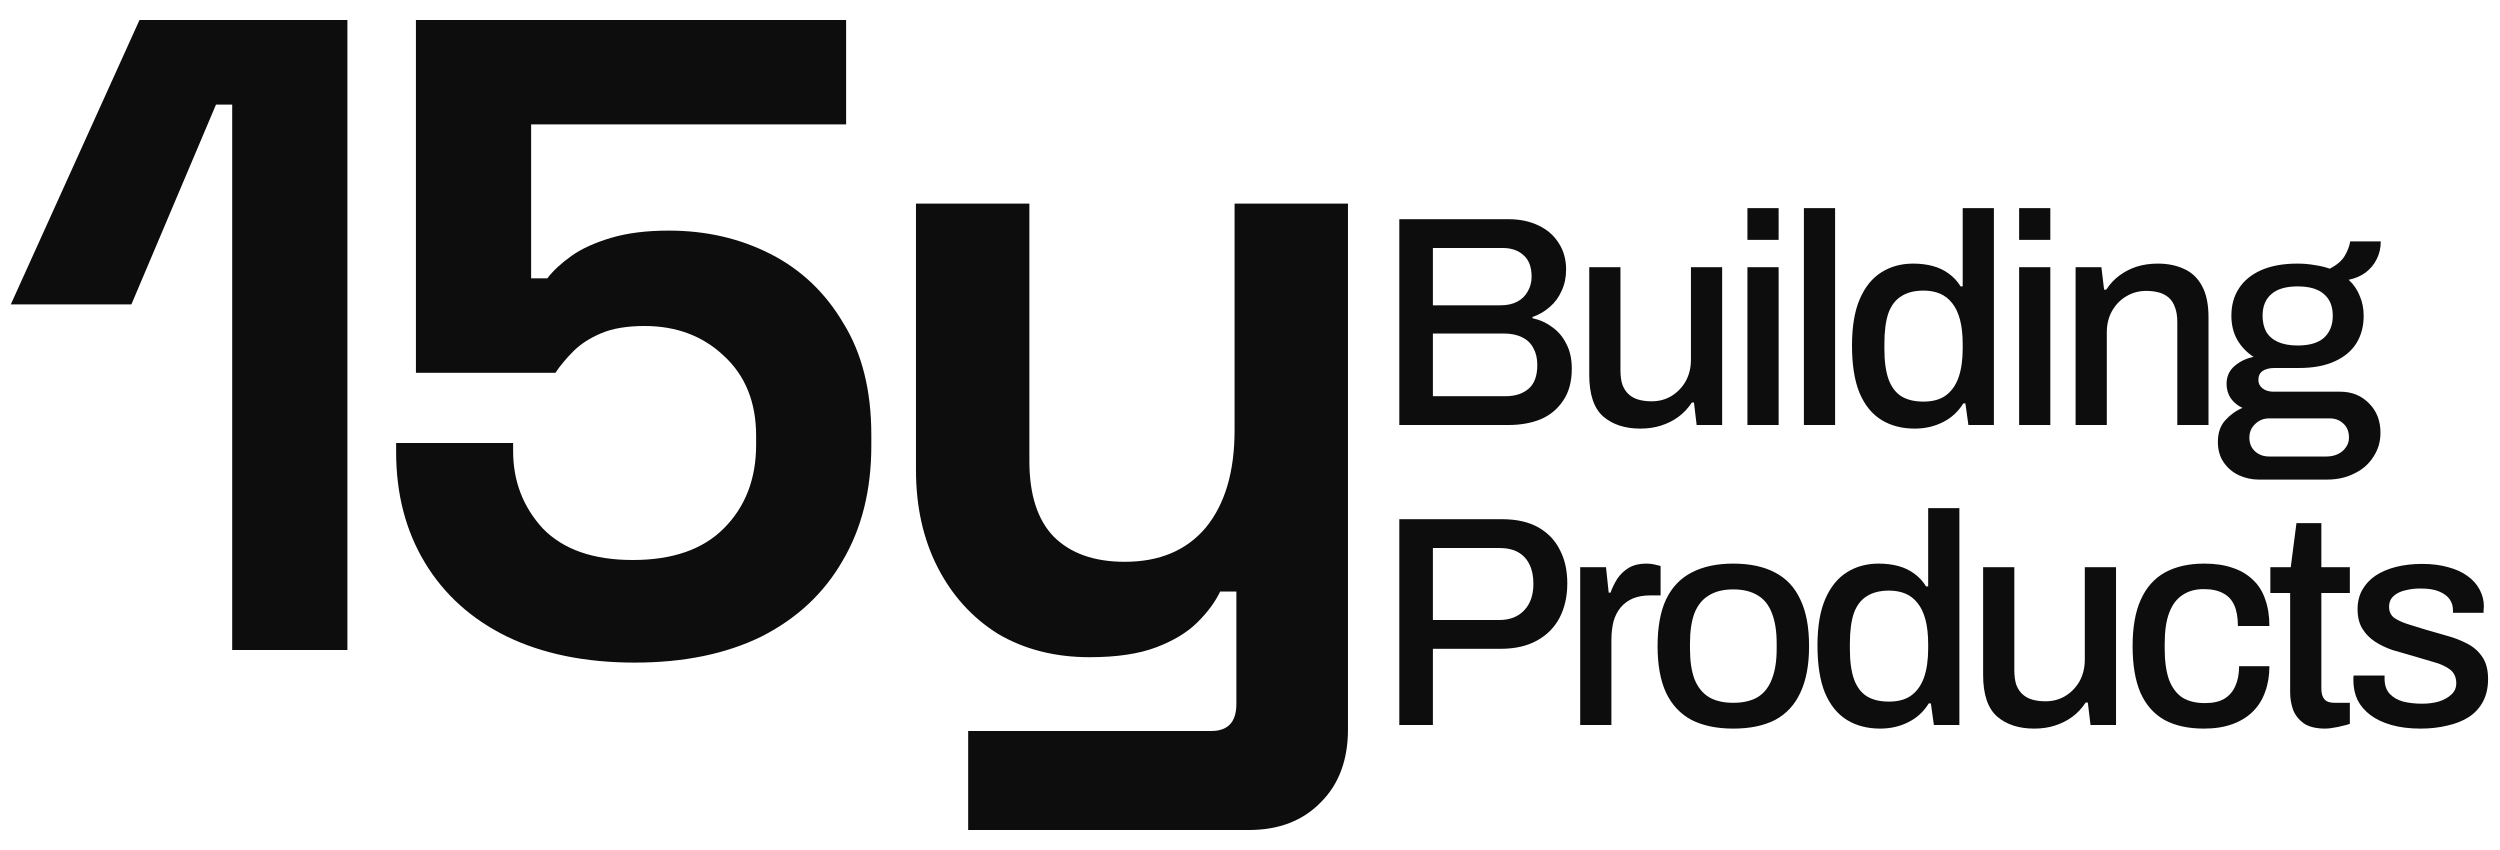 <svg width="100" height="34" viewBox="0 0 100 34" fill="none" xmlns="http://www.w3.org/2000/svg">
<path d="M9.288 26V4.184H8.64L5.256 12.176H0.432L5.58 0.8H13.896V26H9.288ZM25.385 26.504C23.417 26.504 21.713 26.156 20.273 25.46C18.857 24.764 17.765 23.78 16.997 22.508C16.229 21.236 15.845 19.76 15.845 18.08V17.72H20.525V18.044C20.525 19.244 20.921 20.276 21.713 21.14C22.529 21.98 23.729 22.4 25.313 22.4C26.897 22.4 28.109 21.98 28.949 21.14C29.813 20.276 30.245 19.16 30.245 17.792V17.432C30.245 16.088 29.813 15.02 28.949 14.228C28.109 13.436 27.053 13.04 25.781 13.04C25.085 13.04 24.509 13.136 24.053 13.328C23.597 13.52 23.225 13.76 22.937 14.048C22.649 14.336 22.409 14.624 22.217 14.912H16.637V0.8H33.845V4.976H21.245V11.132H21.893C22.133 10.82 22.457 10.52 22.865 10.232C23.273 9.944 23.801 9.704 24.449 9.512C25.097 9.32 25.865 9.224 26.753 9.224C28.241 9.224 29.597 9.536 30.821 10.16C32.045 10.784 33.017 11.708 33.737 12.932C34.481 14.132 34.853 15.62 34.853 17.396V17.828C34.853 19.604 34.469 21.14 33.701 22.436C32.957 23.732 31.877 24.74 30.461 25.46C29.045 26.156 27.353 26.504 25.385 26.504ZM38.727 33.2V29.24H48.447C49.119 29.24 49.455 28.88 49.455 28.16V23.66H48.807C48.615 24.068 48.315 24.476 47.907 24.884C47.499 25.292 46.947 25.628 46.251 25.892C45.555 26.156 44.667 26.288 43.587 26.288C42.195 26.288 40.971 25.976 39.915 25.352C38.883 24.704 38.079 23.816 37.503 22.688C36.927 21.56 36.639 20.264 36.639 18.8V8.144H41.175V18.44C41.175 19.784 41.499 20.792 42.147 21.464C42.819 22.136 43.767 22.472 44.991 22.472C46.383 22.472 47.463 22.016 48.231 21.104C48.999 20.168 49.383 18.872 49.383 17.216V8.144H53.919V29.168C53.919 30.392 53.559 31.364 52.839 32.084C52.119 32.828 51.159 33.2 49.959 33.2H38.727Z" fill="#0D0D0D"/>
<path d="M55.972 17V8.768H60.34C60.796 8.768 61.196 8.852 61.54 9.02C61.884 9.18 62.152 9.412 62.344 9.716C62.544 10.02 62.644 10.376 62.644 10.784C62.644 11.096 62.584 11.38 62.464 11.636C62.352 11.892 62.192 12.108 61.984 12.284C61.784 12.46 61.556 12.592 61.3 12.68V12.728C61.596 12.792 61.86 12.912 62.092 13.088C62.332 13.256 62.52 13.48 62.656 13.76C62.8 14.032 62.872 14.36 62.872 14.744C62.872 15.264 62.756 15.692 62.524 16.028C62.3 16.364 62 16.612 61.624 16.772C61.248 16.924 60.82 17 60.34 17H55.972ZM57.316 15.848H60.232C60.6 15.848 60.9 15.752 61.132 15.56C61.372 15.36 61.492 15.04 61.492 14.6C61.492 14.336 61.44 14.112 61.336 13.928C61.24 13.736 61.092 13.592 60.892 13.496C60.692 13.392 60.44 13.34 60.136 13.34H57.316V15.848ZM57.316 12.212H60.028C60.284 12.212 60.504 12.164 60.688 12.068C60.872 11.972 61.012 11.836 61.108 11.66C61.212 11.484 61.264 11.288 61.264 11.072C61.264 10.68 61.156 10.392 60.94 10.208C60.732 10.016 60.456 9.92 60.112 9.92H57.316V12.212ZM65.61 17.144C65.002 17.144 64.51 16.984 64.134 16.664C63.758 16.336 63.57 15.78 63.57 14.996V10.688H64.818V14.804C64.818 15.044 64.846 15.244 64.902 15.404C64.966 15.564 65.054 15.692 65.166 15.788C65.278 15.884 65.41 15.952 65.562 15.992C65.714 16.032 65.882 16.052 66.066 16.052C66.354 16.052 66.614 15.984 66.846 15.848C67.086 15.704 67.278 15.508 67.422 15.26C67.566 15.004 67.638 14.712 67.638 14.384V10.688H68.886V17H67.866L67.758 16.1H67.674C67.522 16.332 67.342 16.524 67.134 16.676C66.926 16.828 66.694 16.944 66.438 17.024C66.19 17.104 65.914 17.144 65.61 17.144ZM69.897 9.596V8.324H71.145V9.596H69.897ZM69.897 17V10.688H71.145V17H69.897ZM72.156 17V8.324H73.404V17H72.156ZM76.588 17.144C76.076 17.144 75.632 17.028 75.256 16.796C74.88 16.564 74.588 16.204 74.38 15.716C74.18 15.228 74.08 14.596 74.08 13.82C74.08 13.06 74.184 12.44 74.392 11.96C74.6 11.48 74.888 11.124 75.256 10.892C75.624 10.66 76.048 10.544 76.528 10.544C76.808 10.544 77.068 10.576 77.308 10.64C77.548 10.704 77.76 10.804 77.944 10.94C78.136 11.076 78.296 11.248 78.424 11.456H78.508V8.324H79.756V17H78.736L78.616 16.136H78.532C78.324 16.472 78.048 16.724 77.704 16.892C77.368 17.06 76.996 17.144 76.588 17.144ZM76.936 16.064C77.304 16.064 77.6 15.984 77.824 15.824C78.056 15.656 78.228 15.416 78.34 15.104C78.452 14.784 78.508 14.396 78.508 13.94V13.772C78.508 13.388 78.472 13.06 78.4 12.788C78.328 12.516 78.224 12.296 78.088 12.128C77.952 11.952 77.788 11.824 77.596 11.744C77.404 11.664 77.188 11.624 76.948 11.624C76.58 11.624 76.28 11.7 76.048 11.852C75.816 11.996 75.644 12.224 75.532 12.536C75.428 12.848 75.376 13.252 75.376 13.748V13.964C75.376 14.46 75.432 14.864 75.544 15.176C75.656 15.48 75.824 15.704 76.048 15.848C76.28 15.992 76.576 16.064 76.936 16.064ZM80.765 9.596V8.324H82.013V9.596H80.765ZM80.765 17V10.688H82.013V17H80.765ZM83.024 17V10.688H84.056L84.164 11.588H84.248C84.4 11.356 84.58 11.164 84.788 11.012C84.996 10.86 85.224 10.744 85.472 10.664C85.728 10.584 86.008 10.544 86.312 10.544C86.712 10.544 87.064 10.616 87.368 10.76C87.672 10.896 87.908 11.12 88.076 11.432C88.252 11.744 88.34 12.164 88.34 12.692V17H87.092V12.884C87.092 12.644 87.06 12.444 86.996 12.284C86.94 12.124 86.856 11.996 86.744 11.9C86.632 11.804 86.5 11.736 86.348 11.696C86.196 11.656 86.028 11.636 85.844 11.636C85.556 11.636 85.292 11.708 85.052 11.852C84.82 11.988 84.632 12.18 84.488 12.428C84.344 12.676 84.272 12.968 84.272 13.304V17H83.024ZM90.359 19.184C90.071 19.184 89.799 19.124 89.543 19.004C89.295 18.884 89.095 18.712 88.943 18.488C88.791 18.264 88.715 17.992 88.715 17.672C88.715 17.32 88.811 17.036 89.003 16.82C89.203 16.596 89.435 16.428 89.699 16.316C89.507 16.228 89.351 16.1 89.231 15.932C89.119 15.764 89.063 15.572 89.063 15.356C89.063 15.06 89.171 14.82 89.387 14.636C89.603 14.452 89.855 14.332 90.143 14.276C89.863 14.092 89.643 13.86 89.483 13.58C89.331 13.3 89.255 12.984 89.255 12.632C89.255 12.208 89.355 11.844 89.555 11.54C89.755 11.228 90.051 10.984 90.443 10.808C90.843 10.632 91.327 10.544 91.895 10.544C92.143 10.544 92.375 10.564 92.591 10.604C92.815 10.636 93.015 10.684 93.191 10.748C93.471 10.604 93.671 10.432 93.791 10.232C93.911 10.024 93.983 9.832 94.007 9.656H95.231C95.231 9.92 95.175 10.16 95.063 10.376C94.959 10.584 94.811 10.76 94.619 10.904C94.435 11.04 94.211 11.136 93.947 11.192C94.147 11.376 94.295 11.592 94.391 11.84C94.495 12.08 94.547 12.344 94.547 12.632C94.547 13.048 94.451 13.412 94.259 13.724C94.067 14.036 93.775 14.28 93.383 14.456C92.999 14.632 92.523 14.72 91.955 14.72H90.971C90.779 14.72 90.623 14.76 90.503 14.84C90.391 14.92 90.335 15.04 90.335 15.2C90.335 15.336 90.391 15.448 90.503 15.536C90.615 15.624 90.763 15.668 90.947 15.668H93.611C94.075 15.668 94.459 15.824 94.763 16.136C95.067 16.44 95.219 16.832 95.219 17.312C95.219 17.664 95.127 17.98 94.943 18.26C94.767 18.548 94.515 18.772 94.187 18.932C93.867 19.1 93.495 19.184 93.071 19.184H90.359ZM90.767 18.26H93.059C93.227 18.26 93.379 18.228 93.515 18.164C93.651 18.1 93.759 18.008 93.839 17.888C93.919 17.776 93.959 17.648 93.959 17.504C93.959 17.264 93.883 17.076 93.731 16.94C93.587 16.804 93.407 16.736 93.191 16.736H90.767C90.543 16.736 90.355 16.812 90.203 16.964C90.051 17.108 89.975 17.288 89.975 17.504C89.975 17.728 90.047 17.908 90.191 18.044C90.343 18.188 90.535 18.26 90.767 18.26ZM91.907 13.82C92.379 13.82 92.731 13.716 92.963 13.508C93.195 13.292 93.311 13 93.311 12.632C93.311 12.256 93.195 11.968 92.963 11.768C92.731 11.56 92.379 11.456 91.907 11.456C91.435 11.456 91.083 11.56 90.851 11.768C90.619 11.968 90.503 12.256 90.503 12.632C90.503 12.872 90.551 13.084 90.647 13.268C90.751 13.444 90.907 13.58 91.115 13.676C91.331 13.772 91.595 13.82 91.907 13.82ZM55.972 29V20.768H60.076C60.66 20.768 61.144 20.876 61.528 21.092C61.912 21.308 62.2 21.608 62.392 21.992C62.592 22.368 62.692 22.816 62.692 23.336C62.692 23.856 62.588 24.316 62.38 24.716C62.172 25.108 61.868 25.412 61.468 25.628C61.076 25.844 60.596 25.952 60.028 25.952H57.316V29H55.972ZM57.316 24.8H59.968C60.392 24.8 60.724 24.672 60.964 24.416C61.212 24.16 61.336 23.804 61.336 23.348C61.336 23.044 61.284 22.788 61.18 22.58C61.076 22.364 60.924 22.2 60.724 22.088C60.524 21.976 60.272 21.92 59.968 21.92H57.316V24.8ZM63.208 29V22.688H64.24L64.348 23.708H64.42C64.492 23.508 64.584 23.32 64.696 23.144C64.816 22.968 64.968 22.824 65.152 22.712C65.344 22.6 65.576 22.544 65.848 22.544C65.976 22.544 66.088 22.556 66.184 22.58C66.288 22.604 66.368 22.624 66.424 22.64V23.816H66.004C65.748 23.816 65.52 23.856 65.32 23.936C65.128 24.016 64.964 24.136 64.828 24.296C64.7 24.448 64.604 24.636 64.54 24.86C64.484 25.084 64.456 25.336 64.456 25.616V29H63.208ZM69.327 29.144C68.671 29.144 68.115 29.028 67.659 28.796C67.211 28.556 66.871 28.192 66.639 27.704C66.415 27.216 66.303 26.596 66.303 25.844C66.303 25.084 66.415 24.464 66.639 23.984C66.871 23.496 67.211 23.136 67.659 22.904C68.115 22.664 68.671 22.544 69.327 22.544C69.999 22.544 70.559 22.664 71.007 22.904C71.455 23.136 71.791 23.496 72.015 23.984C72.247 24.464 72.363 25.084 72.363 25.844C72.363 26.596 72.247 27.216 72.015 27.704C71.791 28.192 71.455 28.556 71.007 28.796C70.559 29.028 69.999 29.144 69.327 29.144ZM69.327 28.112C69.727 28.112 70.055 28.036 70.311 27.884C70.567 27.724 70.755 27.484 70.875 27.164C71.003 26.844 71.067 26.44 71.067 25.952V25.736C71.067 25.248 71.003 24.844 70.875 24.524C70.755 24.204 70.567 23.968 70.311 23.816C70.055 23.656 69.727 23.576 69.327 23.576C68.935 23.576 68.611 23.656 68.355 23.816C68.099 23.968 67.907 24.204 67.779 24.524C67.659 24.844 67.599 25.248 67.599 25.736V25.952C67.599 26.44 67.659 26.844 67.779 27.164C67.907 27.484 68.099 27.724 68.355 27.884C68.611 28.036 68.935 28.112 69.327 28.112ZM75.207 29.144C74.695 29.144 74.251 29.028 73.875 28.796C73.499 28.564 73.207 28.204 72.999 27.716C72.799 27.228 72.699 26.596 72.699 25.82C72.699 25.06 72.803 24.44 73.011 23.96C73.219 23.48 73.507 23.124 73.875 22.892C74.243 22.66 74.667 22.544 75.147 22.544C75.427 22.544 75.687 22.576 75.927 22.64C76.167 22.704 76.379 22.804 76.563 22.94C76.755 23.076 76.915 23.248 77.043 23.456H77.127V20.324H78.375V29H77.355L77.235 28.136H77.151C76.943 28.472 76.667 28.724 76.323 28.892C75.987 29.06 75.615 29.144 75.207 29.144ZM75.555 28.064C75.923 28.064 76.219 27.984 76.443 27.824C76.675 27.656 76.847 27.416 76.959 27.104C77.071 26.784 77.127 26.396 77.127 25.94V25.772C77.127 25.388 77.091 25.06 77.019 24.788C76.947 24.516 76.843 24.296 76.707 24.128C76.571 23.952 76.407 23.824 76.215 23.744C76.023 23.664 75.807 23.624 75.567 23.624C75.199 23.624 74.899 23.7 74.667 23.852C74.435 23.996 74.263 24.224 74.151 24.536C74.047 24.848 73.995 25.252 73.995 25.748V25.964C73.995 26.46 74.051 26.864 74.163 27.176C74.275 27.48 74.443 27.704 74.667 27.848C74.899 27.992 75.195 28.064 75.555 28.064ZM81.365 29.144C80.757 29.144 80.264 28.984 79.888 28.664C79.513 28.336 79.325 27.78 79.325 26.996V22.688H80.573V26.804C80.573 27.044 80.6 27.244 80.656 27.404C80.721 27.564 80.808 27.692 80.921 27.788C81.032 27.884 81.165 27.952 81.317 27.992C81.469 28.032 81.636 28.052 81.82 28.052C82.109 28.052 82.368 27.984 82.6 27.848C82.841 27.704 83.032 27.508 83.177 27.26C83.32 27.004 83.392 26.712 83.392 26.384V22.688H84.641V29H83.621L83.513 28.1H83.428C83.276 28.332 83.097 28.524 82.888 28.676C82.68 28.828 82.448 28.944 82.192 29.024C81.945 29.104 81.668 29.144 81.365 29.144ZM88.16 29.144C87.528 29.144 87 29.028 86.576 28.796C86.152 28.556 85.832 28.192 85.616 27.704C85.408 27.216 85.304 26.596 85.304 25.844C85.304 25.092 85.412 24.476 85.628 23.996C85.844 23.508 86.164 23.144 86.588 22.904C87.02 22.664 87.548 22.544 88.172 22.544C88.604 22.544 88.98 22.6 89.3 22.712C89.62 22.816 89.892 22.976 90.116 23.192C90.34 23.4 90.504 23.66 90.608 23.972C90.72 24.284 90.776 24.64 90.776 25.04H89.516C89.516 24.704 89.468 24.428 89.372 24.212C89.276 23.996 89.128 23.836 88.928 23.732C88.728 23.62 88.468 23.564 88.148 23.564C87.812 23.564 87.528 23.644 87.296 23.804C87.064 23.956 86.888 24.192 86.768 24.512C86.648 24.824 86.588 25.236 86.588 25.748V25.952C86.588 26.44 86.644 26.848 86.756 27.176C86.876 27.496 87.052 27.736 87.284 27.896C87.524 28.048 87.828 28.124 88.196 28.124C88.516 28.124 88.772 28.068 88.964 27.956C89.164 27.836 89.312 27.668 89.408 27.452C89.512 27.228 89.564 26.96 89.564 26.648H90.776C90.776 27.024 90.72 27.364 90.608 27.668C90.504 27.972 90.34 28.236 90.116 28.46C89.9 28.676 89.628 28.844 89.3 28.964C88.972 29.084 88.592 29.144 88.16 29.144ZM93.01 29.144C92.65 29.144 92.366 29.076 92.158 28.94C91.958 28.796 91.814 28.616 91.726 28.4C91.646 28.176 91.606 27.94 91.606 27.692V23.72H90.814V22.688H91.63L91.858 20.924H92.854V22.688H93.994V23.72H92.854V27.548C92.854 27.732 92.894 27.872 92.974 27.968C93.054 28.064 93.186 28.112 93.37 28.112H93.994V28.952C93.914 28.984 93.814 29.012 93.694 29.036C93.582 29.068 93.466 29.092 93.346 29.108C93.226 29.132 93.114 29.144 93.01 29.144ZM96.823 29.144C96.383 29.144 95.995 29.096 95.659 29C95.323 28.904 95.043 28.772 94.819 28.604C94.595 28.436 94.423 28.236 94.303 28.004C94.191 27.764 94.135 27.5 94.135 27.212C94.135 27.172 94.135 27.136 94.135 27.104C94.143 27.072 94.147 27.044 94.147 27.02H95.383C95.383 27.044 95.383 27.068 95.383 27.092C95.383 27.108 95.383 27.128 95.383 27.152C95.383 27.4 95.451 27.6 95.587 27.752C95.723 27.896 95.903 28 96.127 28.064C96.359 28.12 96.611 28.148 96.883 28.148C97.123 28.148 97.343 28.12 97.543 28.064C97.751 28 97.919 27.908 98.047 27.788C98.183 27.668 98.251 27.516 98.251 27.332C98.251 27.092 98.167 26.908 97.999 26.78C97.831 26.652 97.611 26.552 97.339 26.48C97.067 26.4 96.783 26.316 96.487 26.228C96.223 26.156 95.959 26.08 95.695 26C95.439 25.912 95.207 25.8 94.999 25.664C94.791 25.528 94.623 25.356 94.495 25.148C94.367 24.94 94.303 24.68 94.303 24.368C94.303 24.072 94.367 23.812 94.495 23.588C94.623 23.364 94.799 23.176 95.023 23.024C95.255 22.872 95.527 22.756 95.839 22.676C96.159 22.596 96.507 22.556 96.883 22.556C97.275 22.556 97.623 22.6 97.927 22.688C98.231 22.768 98.487 22.884 98.695 23.036C98.911 23.188 99.075 23.372 99.187 23.588C99.299 23.796 99.355 24.02 99.355 24.26C99.355 24.308 99.351 24.36 99.343 24.416C99.343 24.464 99.343 24.496 99.343 24.512H98.119V24.404C98.119 24.244 98.075 24.1 97.987 23.972C97.899 23.844 97.759 23.74 97.567 23.66C97.383 23.58 97.135 23.54 96.823 23.54C96.615 23.54 96.431 23.56 96.271 23.6C96.111 23.632 95.979 23.68 95.875 23.744C95.771 23.808 95.691 23.884 95.635 23.972C95.587 24.06 95.563 24.16 95.563 24.272C95.563 24.456 95.627 24.6 95.755 24.704C95.891 24.8 96.067 24.884 96.283 24.956C96.499 25.02 96.731 25.092 96.979 25.172C97.267 25.252 97.559 25.336 97.855 25.424C98.151 25.504 98.423 25.608 98.671 25.736C98.927 25.864 99.131 26.04 99.283 26.264C99.443 26.488 99.523 26.788 99.523 27.164C99.523 27.508 99.455 27.808 99.319 28.064C99.183 28.32 98.991 28.528 98.743 28.688C98.503 28.84 98.219 28.952 97.891 29.024C97.563 29.104 97.207 29.144 96.823 29.144Z" fill="#0D0D0D"/>
</svg>
